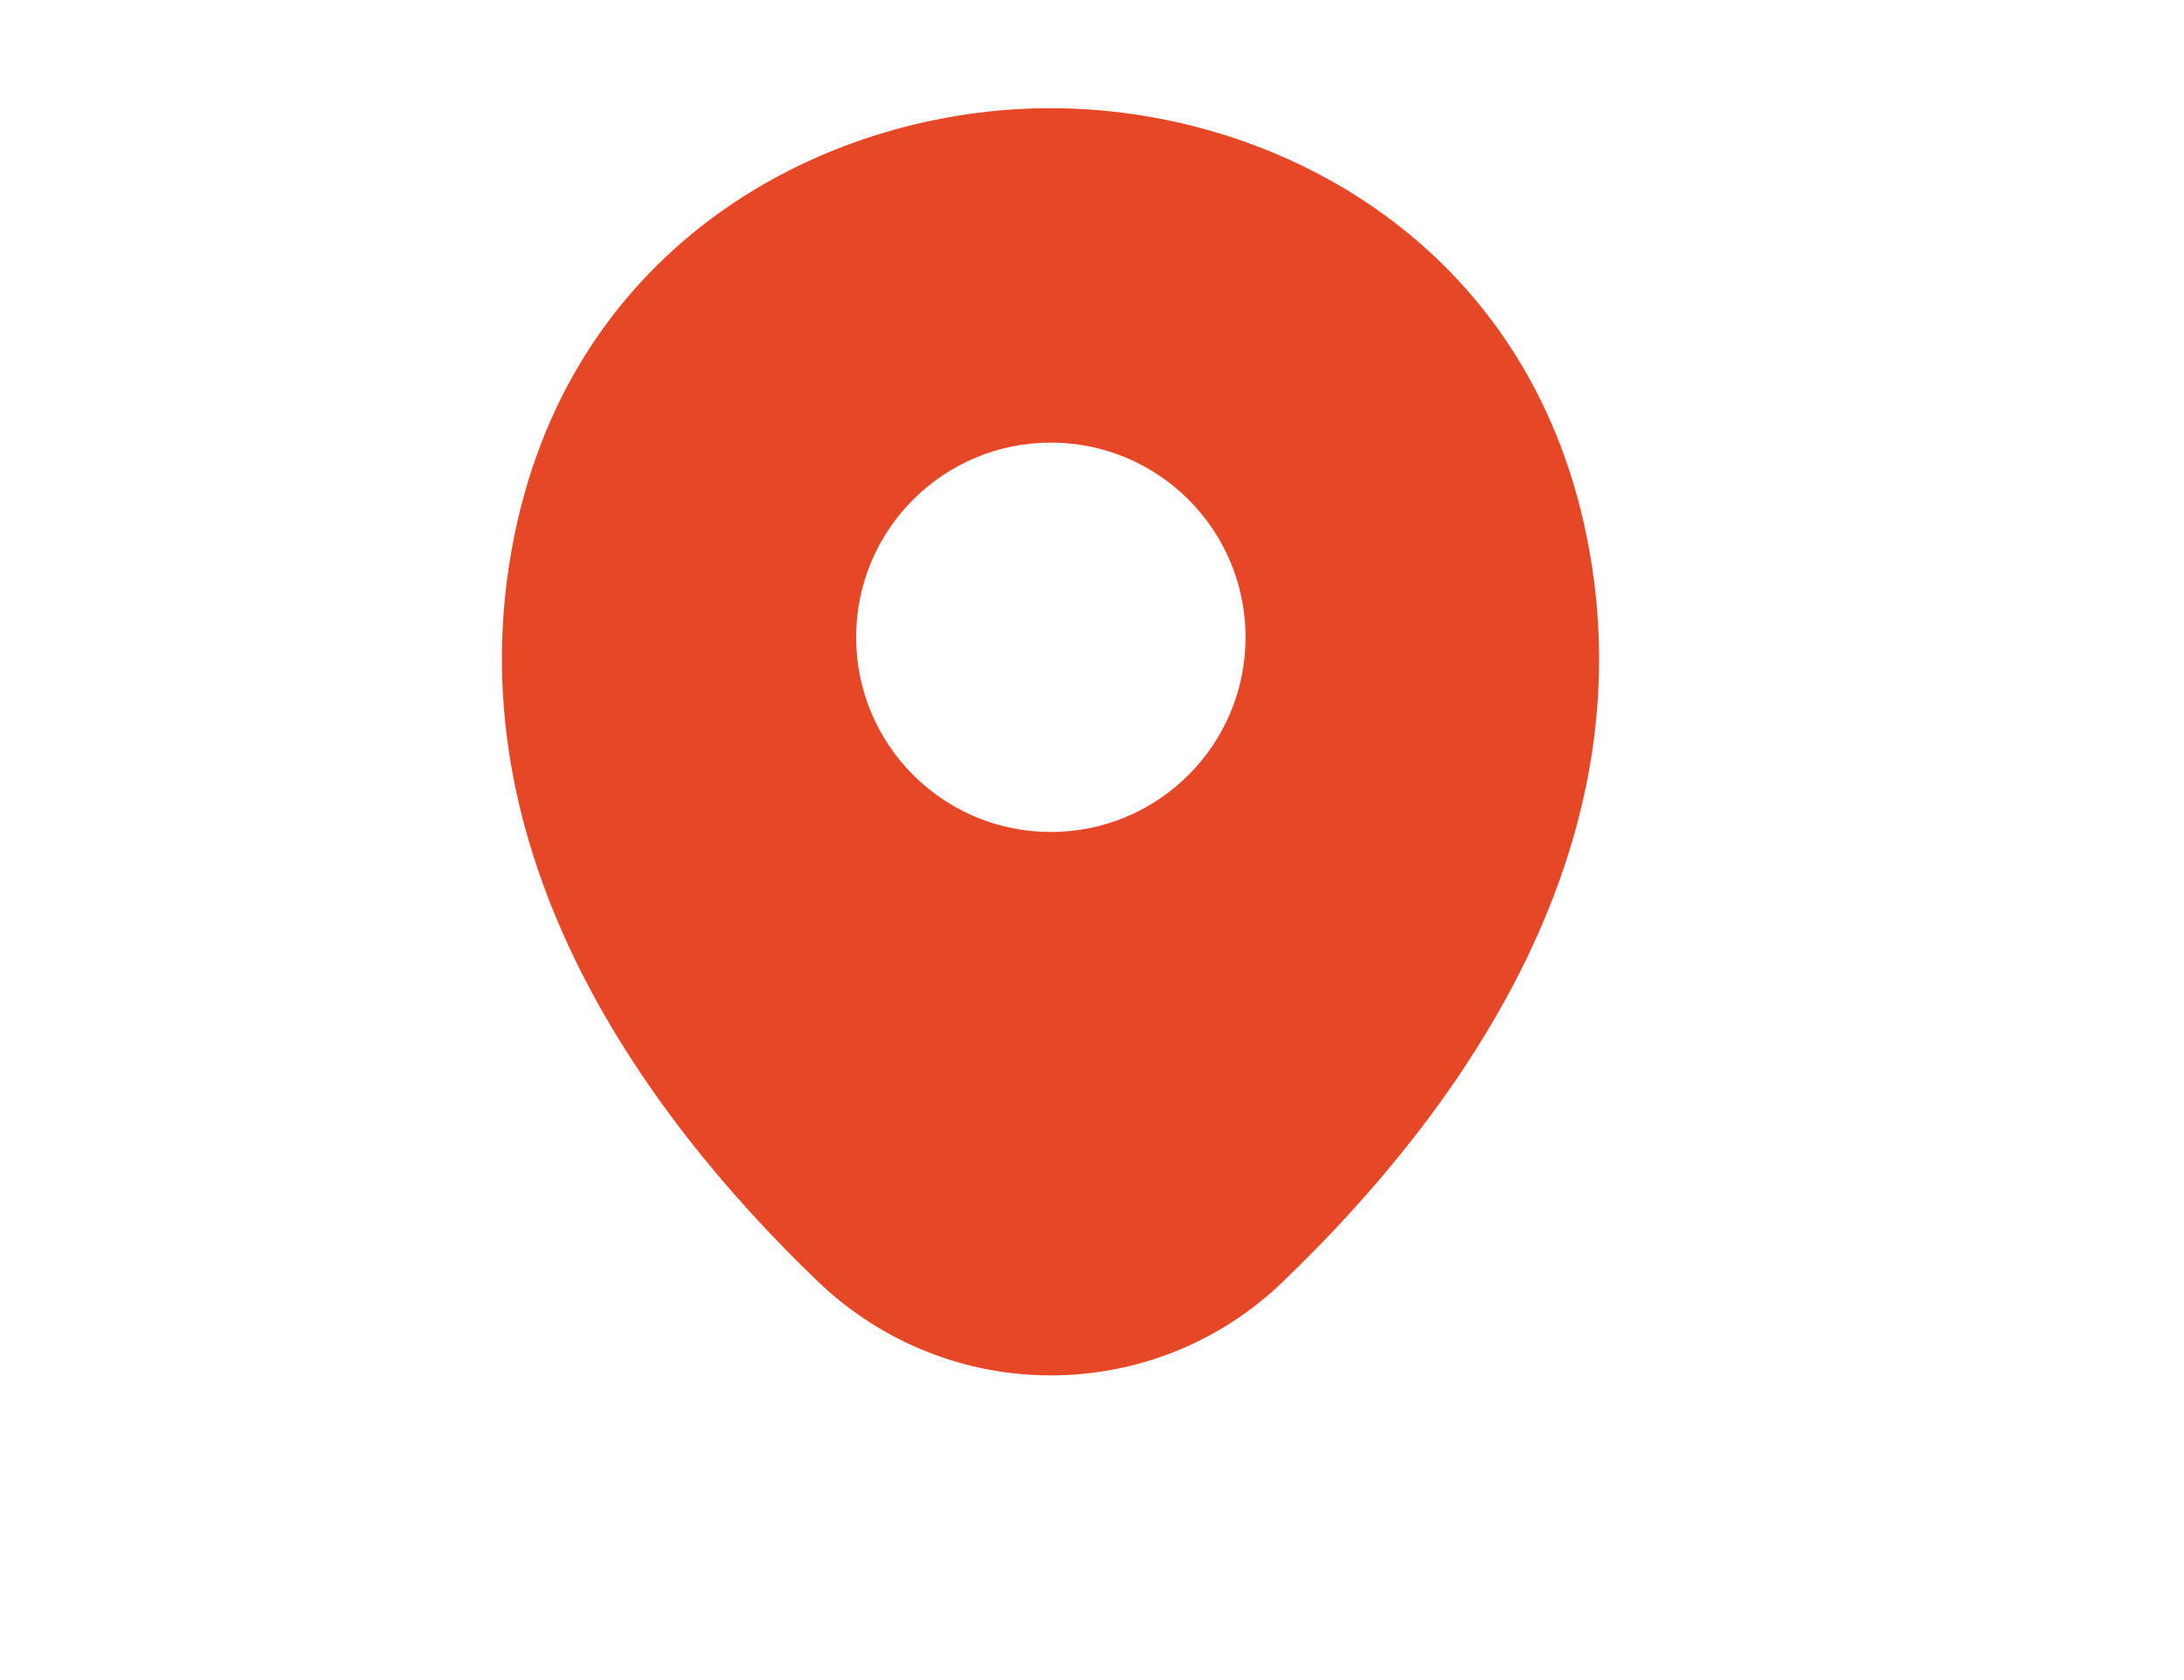 <svg width="26" height="20" viewBox="0 0 26 20" fill="none" xmlns="http://www.w3.org/2000/svg">
<g filter="url(#filter0_b_9516_30674)">
<path d="M24.651 15.453C24.651 15.779 24.424 16.167 23.826 16.583C23.238 16.991 22.364 17.374 21.251 17.701C19.03 18.355 15.939 18.764 12.509 18.764C9.08 18.764 5.989 18.355 3.768 17.701C2.655 17.374 1.781 16.991 1.193 16.583C0.595 16.167 0.368 15.779 0.368 15.453C0.368 15.126 0.595 14.739 1.193 14.323C1.781 13.914 2.655 13.531 3.768 13.204C5.989 12.551 9.08 12.141 12.509 12.141C15.939 12.141 19.03 12.551 21.251 13.204C22.364 13.531 23.238 13.914 23.826 14.323C24.424 14.739 24.651 15.126 24.651 15.453Z" stroke="white" stroke-opacity="0.2" stroke-width="0.736"/>
</g>
<path d="M18.853 6.218C18.08 2.819 15.115 1.288 12.51 1.288C12.51 1.288 12.51 1.288 12.502 1.288C9.905 1.288 6.932 2.811 6.159 6.211C5.298 10.008 7.624 13.224 9.728 15.247C10.508 15.998 11.509 16.373 12.51 16.373C13.51 16.373 14.511 15.998 15.284 15.247C17.388 13.224 19.714 10.015 18.853 6.218Z" fill="#E64827"/>
<path d="M12.51 9.904C13.79 9.904 14.828 8.867 14.828 7.586C14.828 6.306 13.79 5.269 12.51 5.269C11.23 5.269 10.192 6.306 10.192 7.586C10.192 8.867 11.23 9.904 12.51 9.904Z" fill="white"/>
<defs>
<filter id="filter0_b_9516_30674" x="-2.943" y="8.83" width="30.906" height="13.245" filterUnits="userSpaceOnUse" color-interpolation-filters="sRGB">
<feFlood flood-opacity="0" result="BackgroundImageFix"/>
<feGaussianBlur in="BackgroundImageFix" stdDeviation="1.472"/>
<feComposite in2="SourceAlpha" operator="in" result="effect1_backgroundBlur_9516_30674"/>
<feBlend mode="normal" in="SourceGraphic" in2="effect1_backgroundBlur_9516_30674" result="shape"/>
</filter>
</defs>
</svg>
